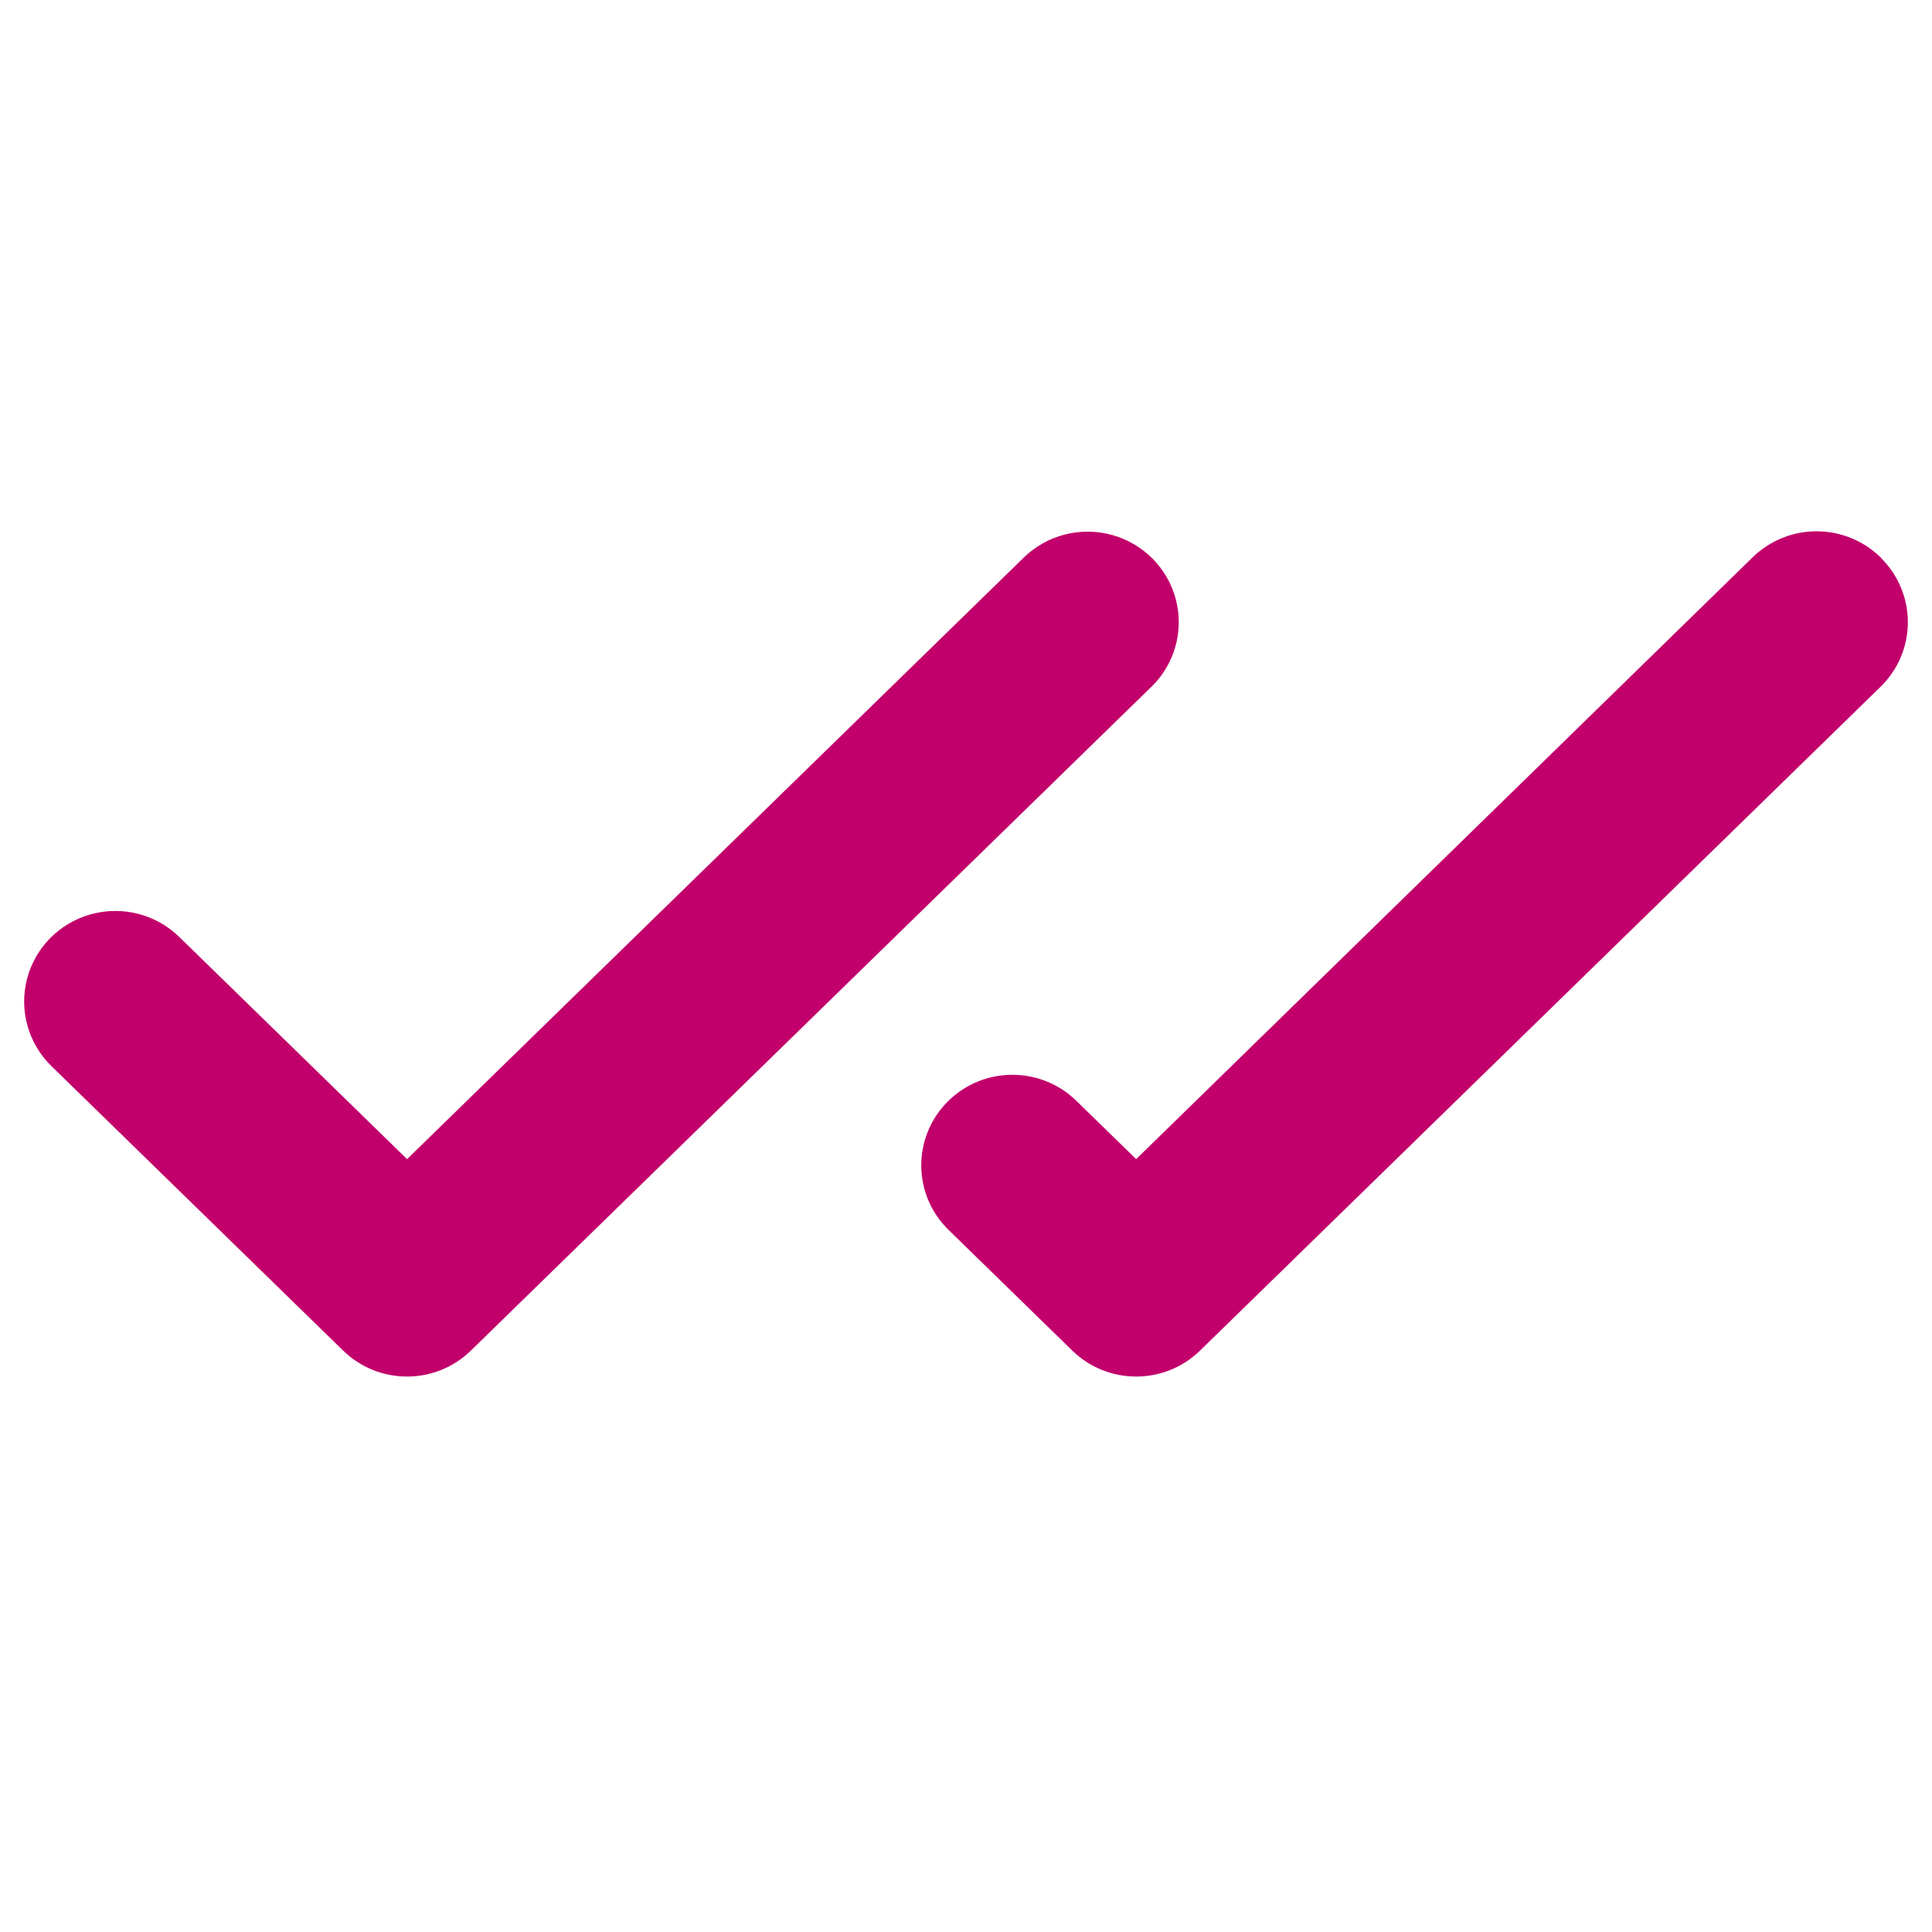 <?xml version="1.0" encoding="UTF-8"?>
<svg xmlns="http://www.w3.org/2000/svg" xmlns:xlink="http://www.w3.org/1999/xlink" width="80px" height="80px" viewBox="0 0 80 80" version="1.1">
  <title>Checks</title>
  <g id="Symbols" stroke="none" stroke-width="1" fill="none" fill-rule="evenodd">
    <g id="Checks">
      <path d="M47.678,28.437 L19.498,55.925 C18.029,57.358 15.676,57.358 14.208,55.925 L2.13,44.146 C1.168,43.207 0.783,41.83 1.12,40.533 C1.457,39.236 2.465,38.216 3.765,37.858 C5.065,37.499 6.458,37.856 7.42,38.795 L16.856,47.997 L42.391,23.089 C43.353,22.15 44.746,21.793 46.045,22.151 C47.344,22.509 48.352,23.528 48.69,24.825 C49.027,26.121 48.643,27.498 47.681,28.437 L47.678,28.437 Z M77.918,23.126 C77.216,22.414 76.258,22.009 75.254,22 C74.251,21.991 73.286,22.38 72.571,23.079 L47.046,47.997 L44.567,45.58 C43.08,44.129 40.691,44.15 39.23,45.626 C37.769,47.103 37.79,49.477 39.277,50.927 L44.401,55.925 C45.869,57.358 48.222,57.358 49.691,55.925 L77.871,28.437 C78.585,27.74 78.991,26.79 79,25.796 C79.009,24.802 78.619,23.845 77.918,23.136 L77.918,23.126 Z" id="Shape" fill="#C2006B" fill-rule="nonzero"></path>
      <rect id="Rectangle" x="0" y="0" width="80" height="80"></rect>
    </g>
  </g>
</svg>
